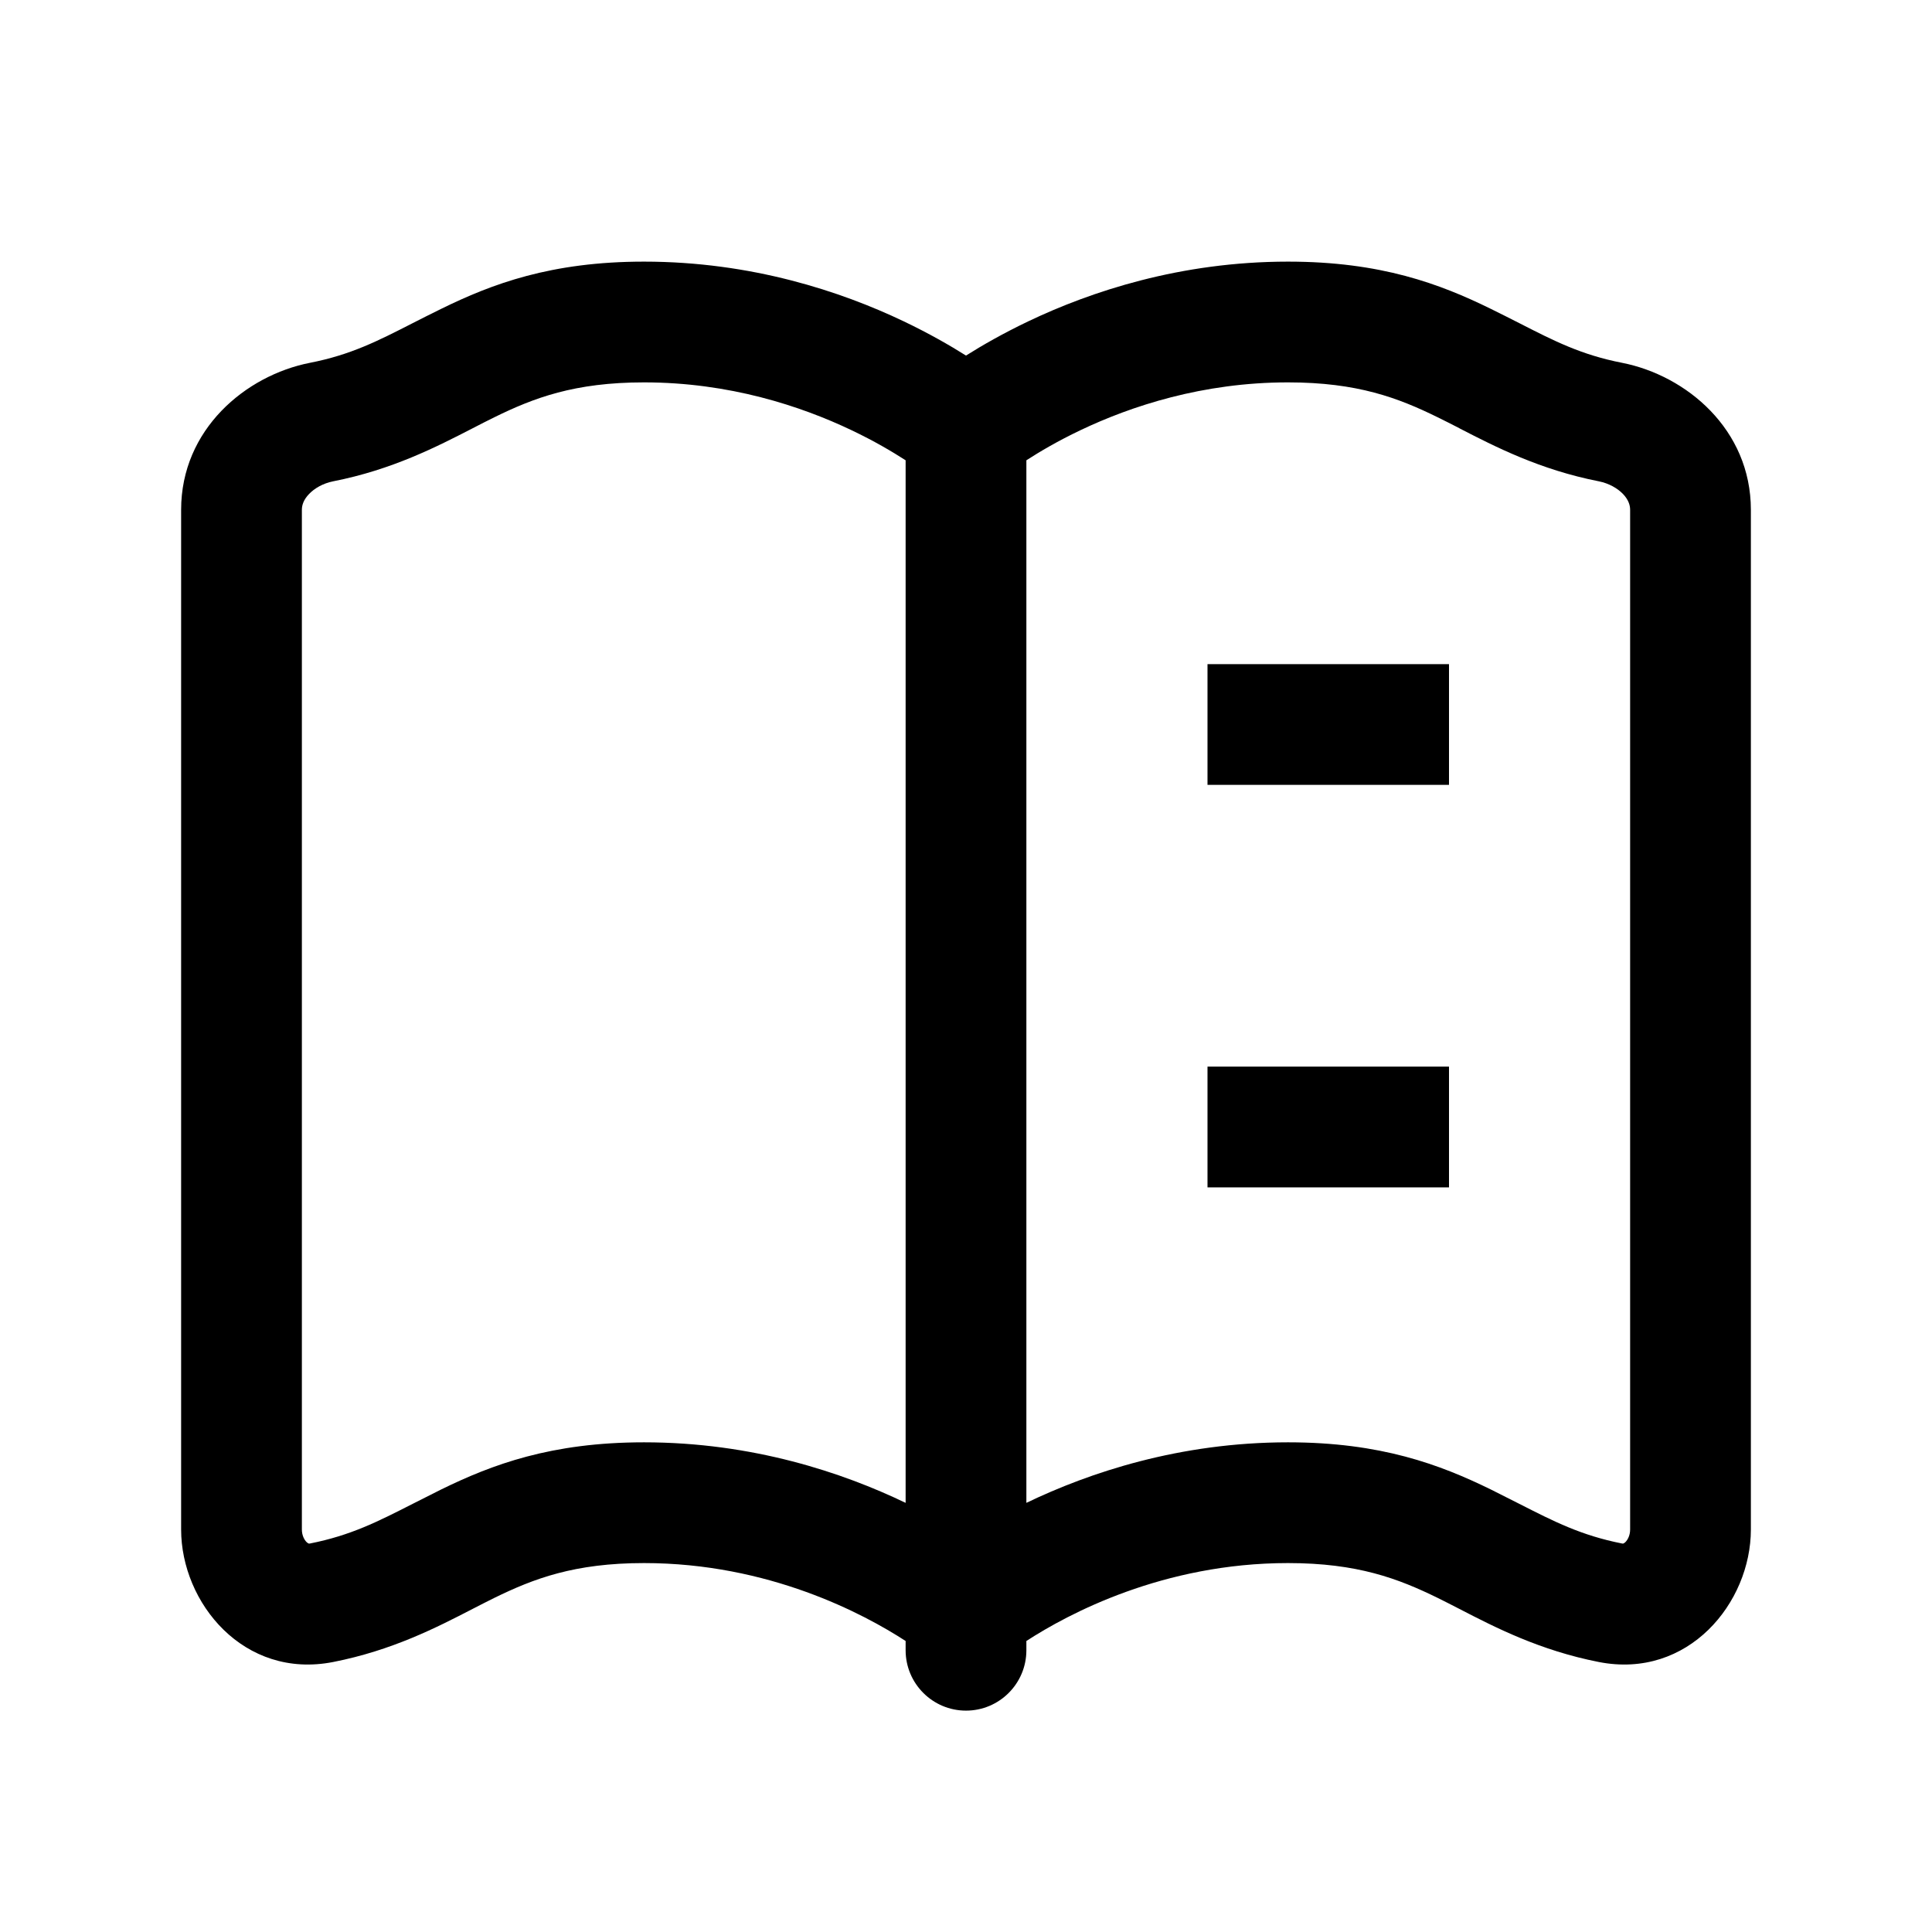 <svg xmlns="http://www.w3.org/2000/svg" viewBox="0 0 24 24" fill="none">
<path fill-rule="evenodd" clip-rule="evenodd" d="M11.223 3.99C10.45 3.622 9.339 3.25 8 3.25C6.846 3.25 6.112 3.527 5.482 3.836C5.355 3.898 5.237 3.958 5.127 4.014C4.695 4.235 4.357 4.408 3.85 4.507C3.052 4.664 2.25 5.333 2.25 6.333V19C2.25 19.91 3.028 20.864 4.139 20.646C4.871 20.502 5.423 20.218 5.87 19.987C5.965 19.938 6.055 19.892 6.142 19.849C6.629 19.611 7.135 19.417 8 19.417C9.551 19.417 10.731 20.048 11.25 20.385V20.5C11.25 20.914 11.586 21.25 12 21.25C12.414 21.25 12.75 20.914 12.75 20.5V20.385C13.269 20.048 14.449 19.417 16 19.417C16.865 19.417 17.371 19.611 17.858 19.849C17.945 19.892 18.035 19.938 18.13 19.987C18.577 20.218 19.129 20.502 19.861 20.646C20.972 20.864 21.75 19.91 21.75 19V6.333C21.75 5.333 20.948 4.664 20.15 4.507C19.643 4.408 19.305 4.235 18.873 4.014L18.873 4.014C18.762 3.958 18.645 3.898 18.518 3.836C17.888 3.527 17.154 3.25 16 3.25C14.661 3.25 13.55 3.622 12.777 3.99C12.463 4.14 12.201 4.29 12 4.417C11.799 4.29 11.537 4.14 11.223 3.99ZM12.75 18.669C13.53 18.294 14.65 17.917 16 17.917C17.154 17.917 17.888 18.194 18.518 18.502C18.645 18.565 18.762 18.624 18.873 18.681L18.873 18.681C19.305 18.901 19.643 19.074 20.15 19.174C20.161 19.176 20.165 19.175 20.165 19.174L20.165 19.174C20.167 19.174 20.176 19.171 20.19 19.158C20.219 19.13 20.25 19.074 20.25 19V6.333C20.25 6.272 20.227 6.206 20.163 6.138C20.094 6.066 19.987 6.004 19.861 5.979C19.129 5.835 18.577 5.551 18.13 5.321L18.13 5.32C18.035 5.272 17.945 5.225 17.858 5.183C17.371 4.944 16.865 4.75 16 4.75C14.939 4.75 14.05 5.045 13.422 5.344C13.138 5.479 12.911 5.614 12.75 5.718V18V18.669ZM11.25 18V5.718C11.089 5.614 10.862 5.479 10.578 5.344C9.95 5.045 9.061 4.75 8 4.75C7.135 4.75 6.629 4.944 6.142 5.183C6.055 5.225 5.965 5.272 5.87 5.321C5.423 5.551 4.871 5.835 4.139 5.979C4.013 6.004 3.906 6.066 3.838 6.138C3.773 6.206 3.75 6.272 3.75 6.333V19C3.75 19.074 3.781 19.13 3.81 19.158C3.824 19.171 3.833 19.174 3.835 19.174L3.835 19.174C3.835 19.175 3.839 19.176 3.85 19.174C4.357 19.074 4.695 18.901 5.127 18.681L5.127 18.681L5.127 18.681L5.127 18.681L5.127 18.681C5.238 18.624 5.355 18.565 5.482 18.502C6.112 18.194 6.846 17.917 8 17.917C9.35 17.917 10.47 18.294 11.25 18.669V18ZM15 8.25H18V9.75H15V8.25ZM18 13.25H15V14.75H18V13.25Z" fill="#000000"/>
</svg>